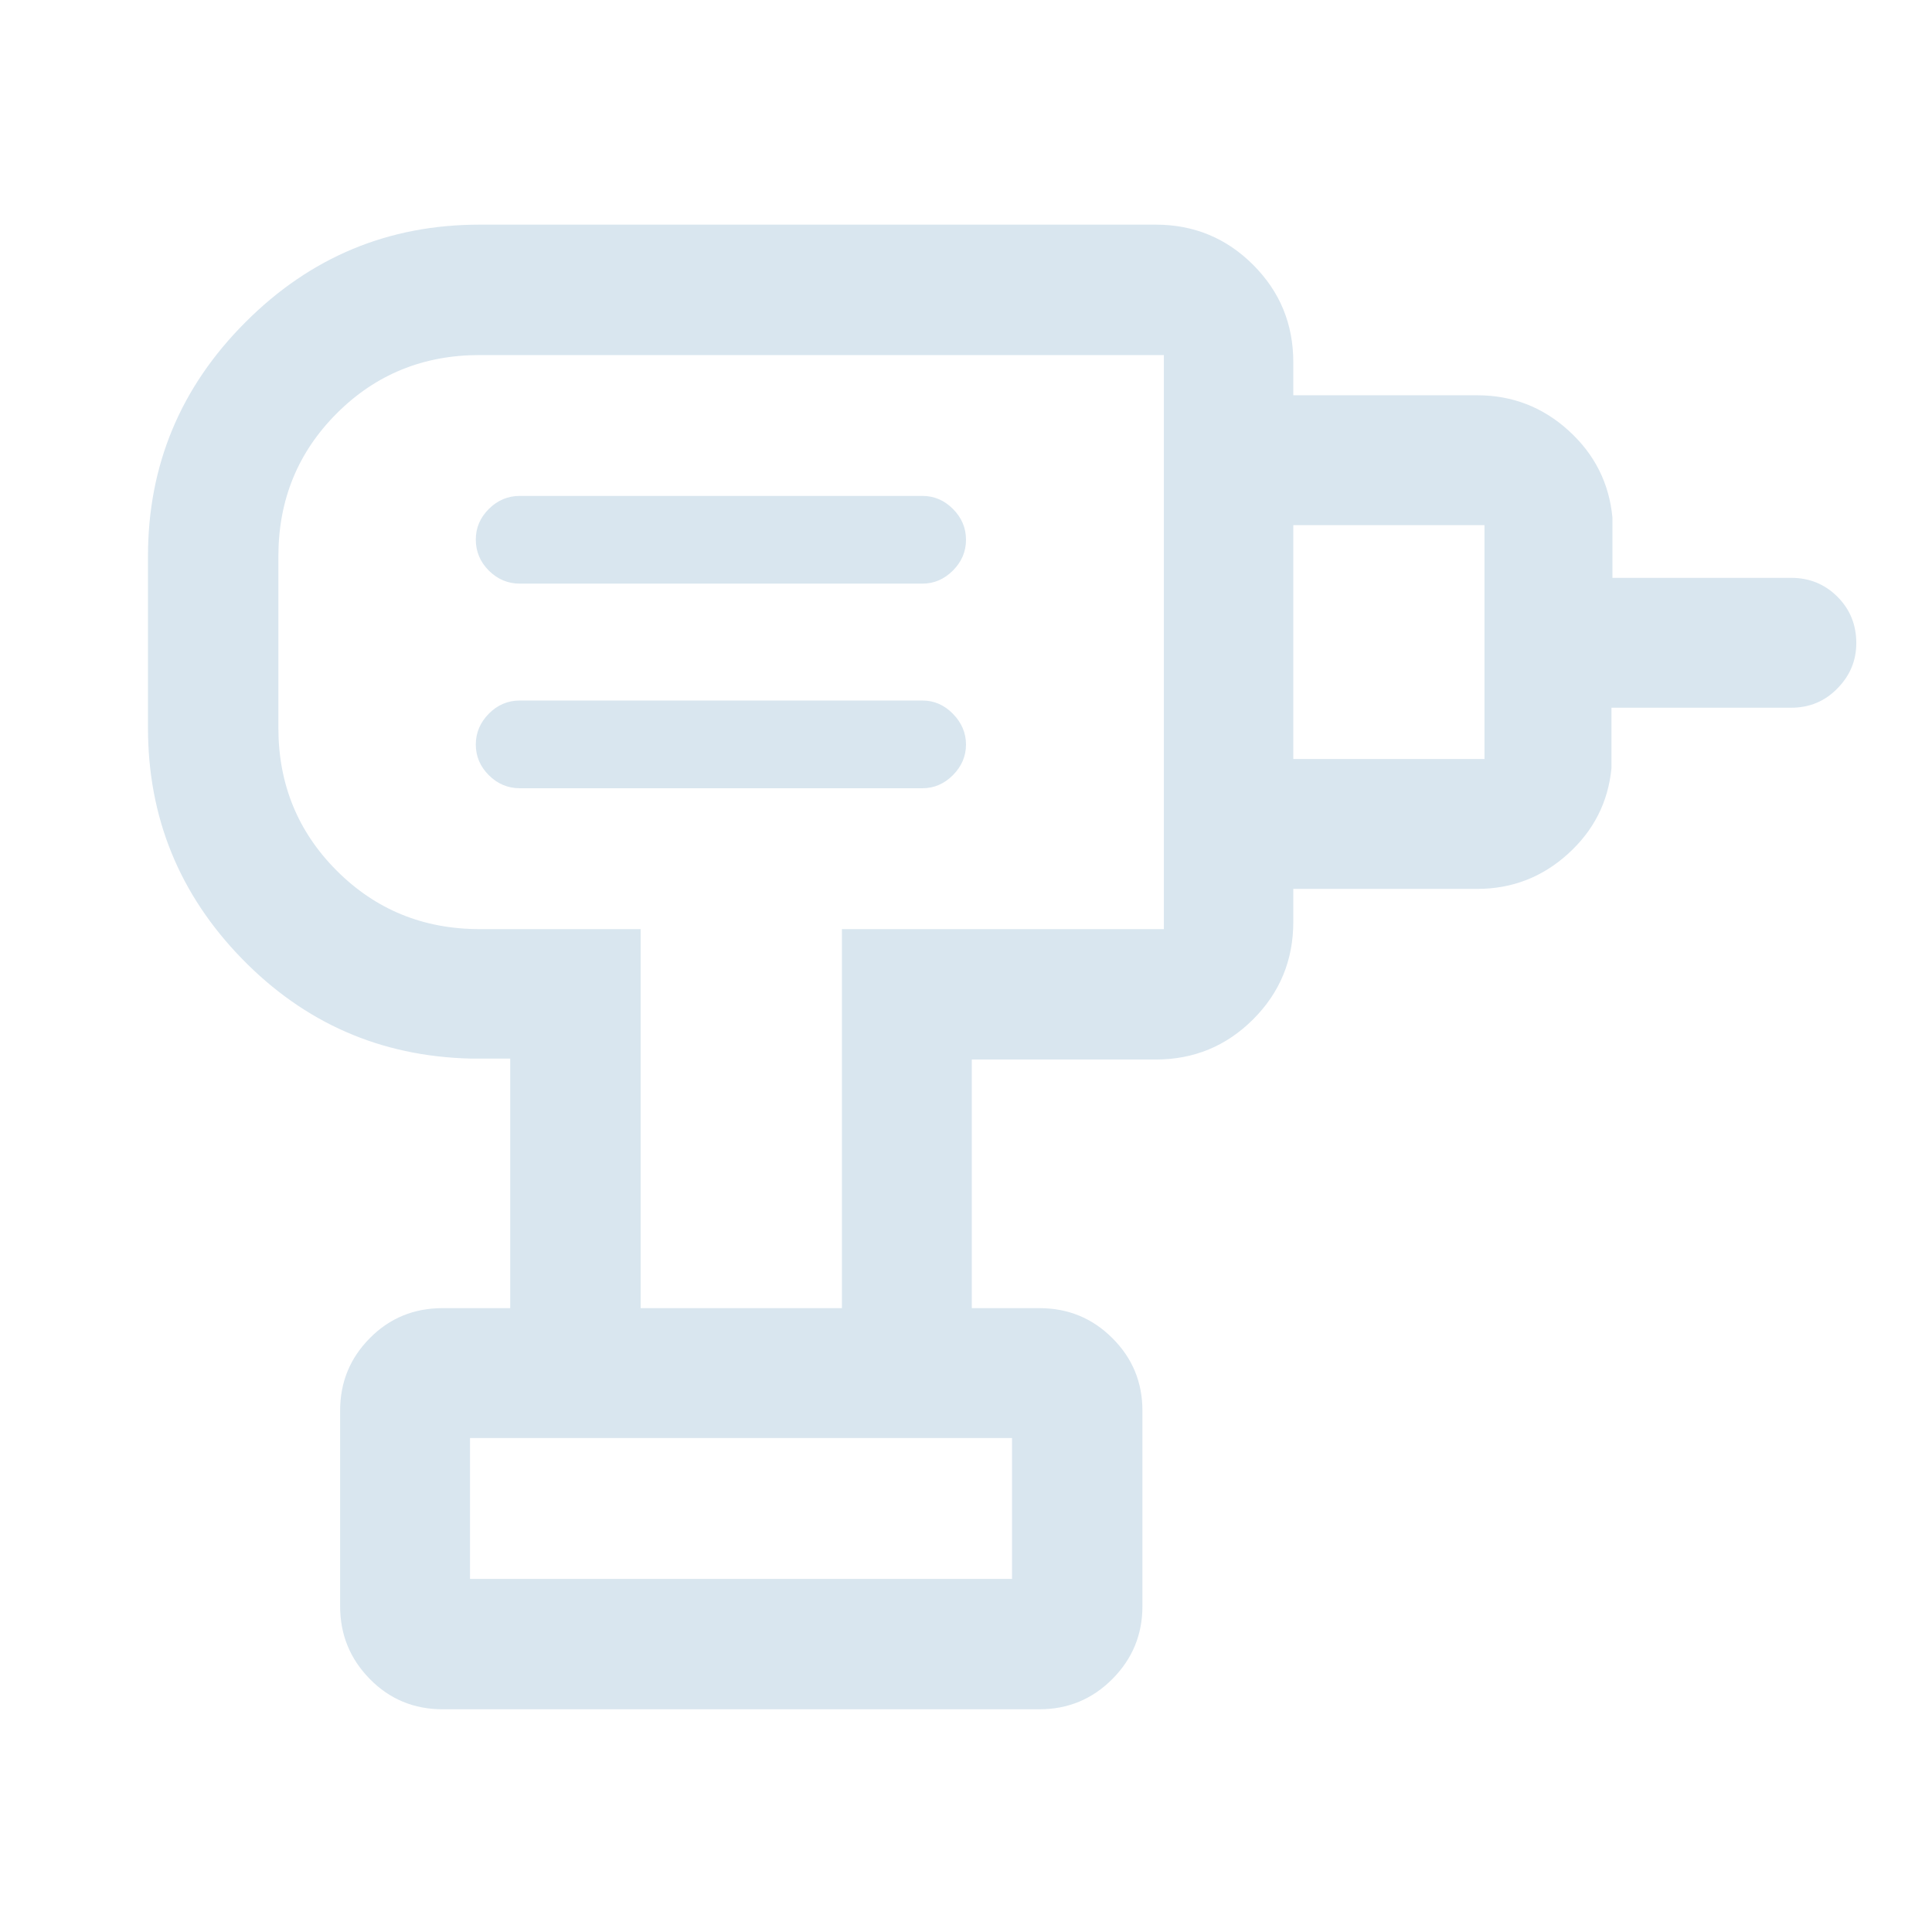 <svg width="22" height="22" viewBox="0 0 22 22" fill="none" xmlns="http://www.w3.org/2000/svg">
<path d="M5.352 17.979H11.524V16.375H5.352V17.979ZM5.92 8.976H10.503C10.636 8.976 10.752 8.926 10.851 8.827C10.95 8.727 11 8.611 11 8.478C11 8.346 10.95 8.229 10.851 8.128C10.752 8.027 10.636 7.977 10.503 7.977H5.92C5.783 7.977 5.665 8.027 5.566 8.127C5.467 8.228 5.418 8.345 5.418 8.478C5.418 8.612 5.467 8.728 5.566 8.827C5.665 8.926 5.783 8.976 5.92 8.976ZM5.92 6.646H10.503C10.636 6.646 10.752 6.596 10.851 6.497C10.95 6.398 11 6.281 11 6.146C11 6.011 10.95 5.894 10.851 5.795C10.752 5.696 10.636 5.647 10.503 5.647H5.92C5.783 5.647 5.665 5.697 5.566 5.796C5.467 5.895 5.418 6.011 5.418 6.144C5.418 6.28 5.467 6.398 5.566 6.497C5.665 6.596 5.783 6.646 5.92 6.646ZM14.727 10.122V8.643H16.904V5.98H14.727V4.501H16.821C17.221 4.501 17.569 4.636 17.864 4.905C18.159 5.174 18.324 5.503 18.361 5.893V6.58H20.396C20.604 6.58 20.78 6.652 20.923 6.795C21.067 6.939 21.138 7.115 21.138 7.323C21.138 7.521 21.067 7.693 20.923 7.839C20.78 7.986 20.604 8.059 20.396 8.059H18.35V8.747C18.313 9.132 18.148 9.458 17.855 9.723C17.562 9.989 17.217 10.122 16.821 10.122H14.727ZM11.066 14.896H9.587V10.58H13.253V4.043H5.462C4.82 4.043 4.278 4.264 3.835 4.707C3.392 5.15 3.17 5.693 3.17 6.334V8.288C3.17 8.93 3.392 9.472 3.835 9.915C4.278 10.358 4.82 10.58 5.462 10.58H7.295V14.896H5.81V12.054H5.352C4.333 12.028 3.467 11.649 2.754 10.916C2.042 10.184 1.685 9.308 1.685 8.288V6.334C1.685 5.298 2.055 4.409 2.795 3.669C3.534 2.928 4.423 2.558 5.462 2.558H13.16C13.595 2.558 13.965 2.711 14.27 3.016C14.575 3.321 14.727 3.69 14.727 4.125V10.498C14.727 10.932 14.575 11.302 14.27 11.607C13.965 11.912 13.595 12.065 13.16 12.065H11.066V14.896ZM5.041 19.464C4.714 19.464 4.437 19.349 4.212 19.12C3.986 18.89 3.873 18.614 3.873 18.29V16.064C3.873 15.74 3.986 15.464 4.212 15.237C4.437 15.009 4.714 14.896 5.041 14.896H11.835C12.161 14.896 12.438 15.009 12.666 15.237C12.895 15.464 13.009 15.74 13.009 16.064V18.29C13.009 18.614 12.895 18.89 12.666 19.12C12.438 19.349 12.161 19.464 11.835 19.464H5.041Z" fill="#D9E6EF"/>
</svg>
